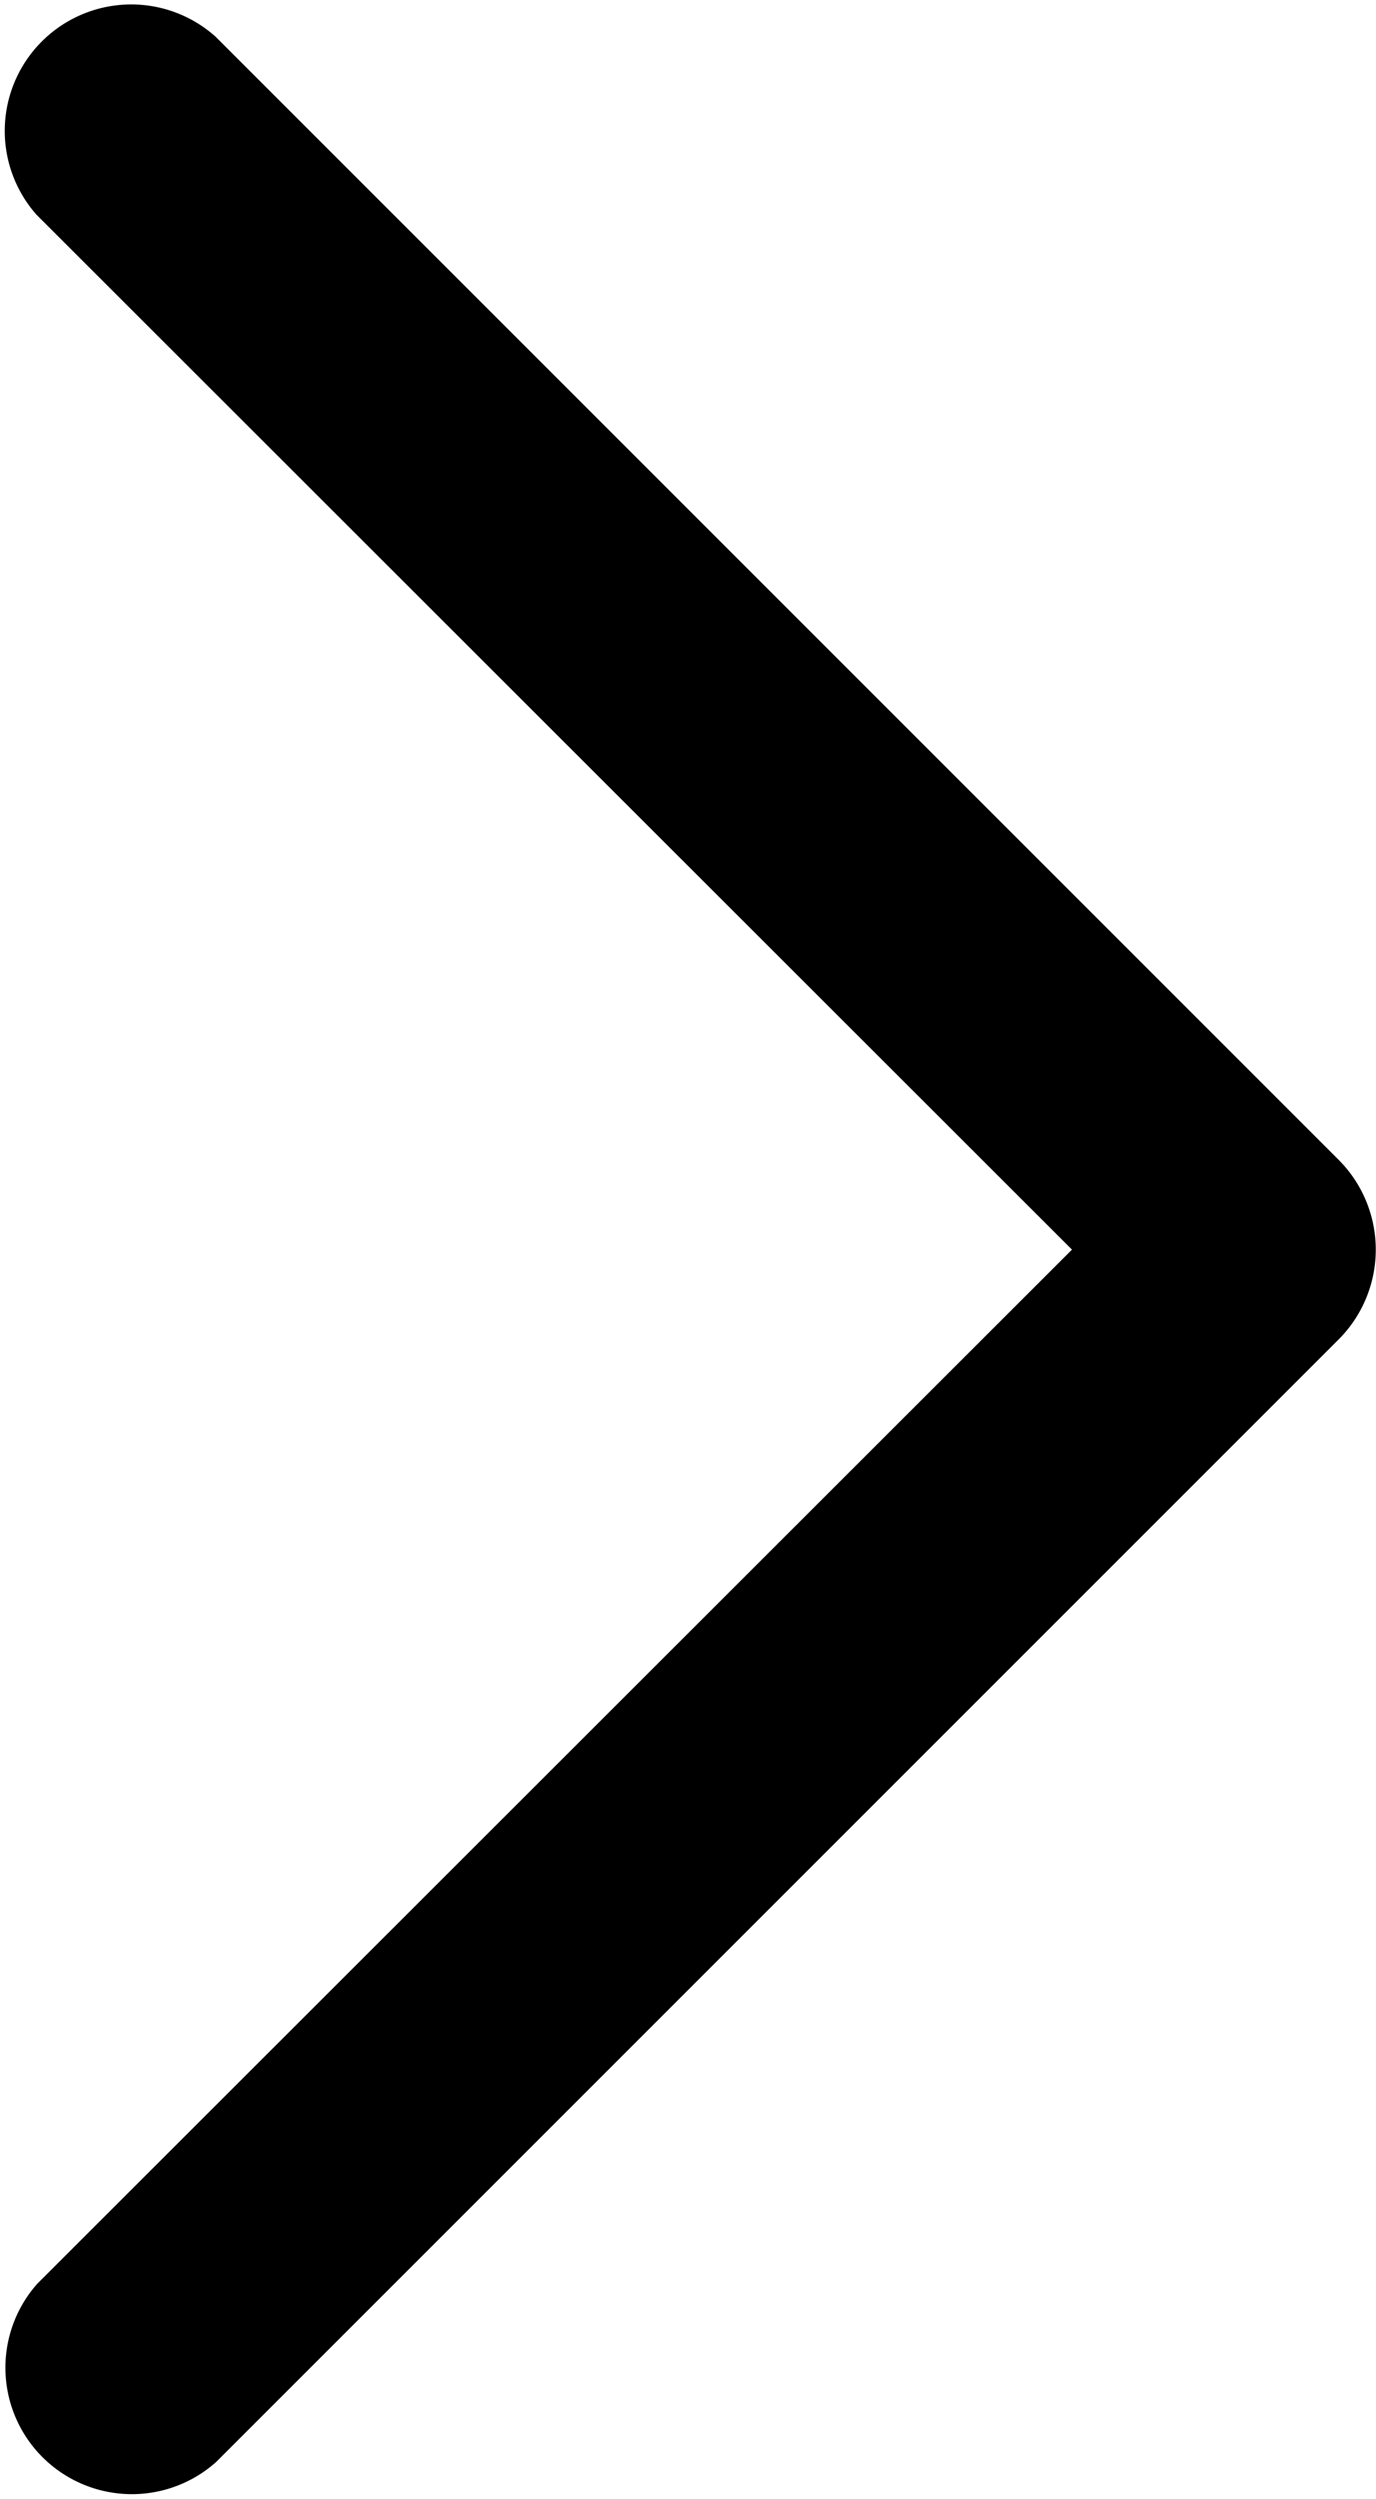 <svg id="Layer_1" data-name="Layer 1" xmlns="http://www.w3.org/2000/svg" viewBox="0 0 21 38.14"><title>next_ic</title><path id="Chevron_Right" data-name="Chevron Right" d="M20.44,17.71,3.29.56A1.93,1.93,0,0,0,.56,3.28L16.36,19.07.57,34.85a1.93,1.93,0,0,0,2.73,2.72L20.44,20.43A1.94,1.94,0,0,0,20.44,17.71Z" transform="translate(0 0)"/></svg>